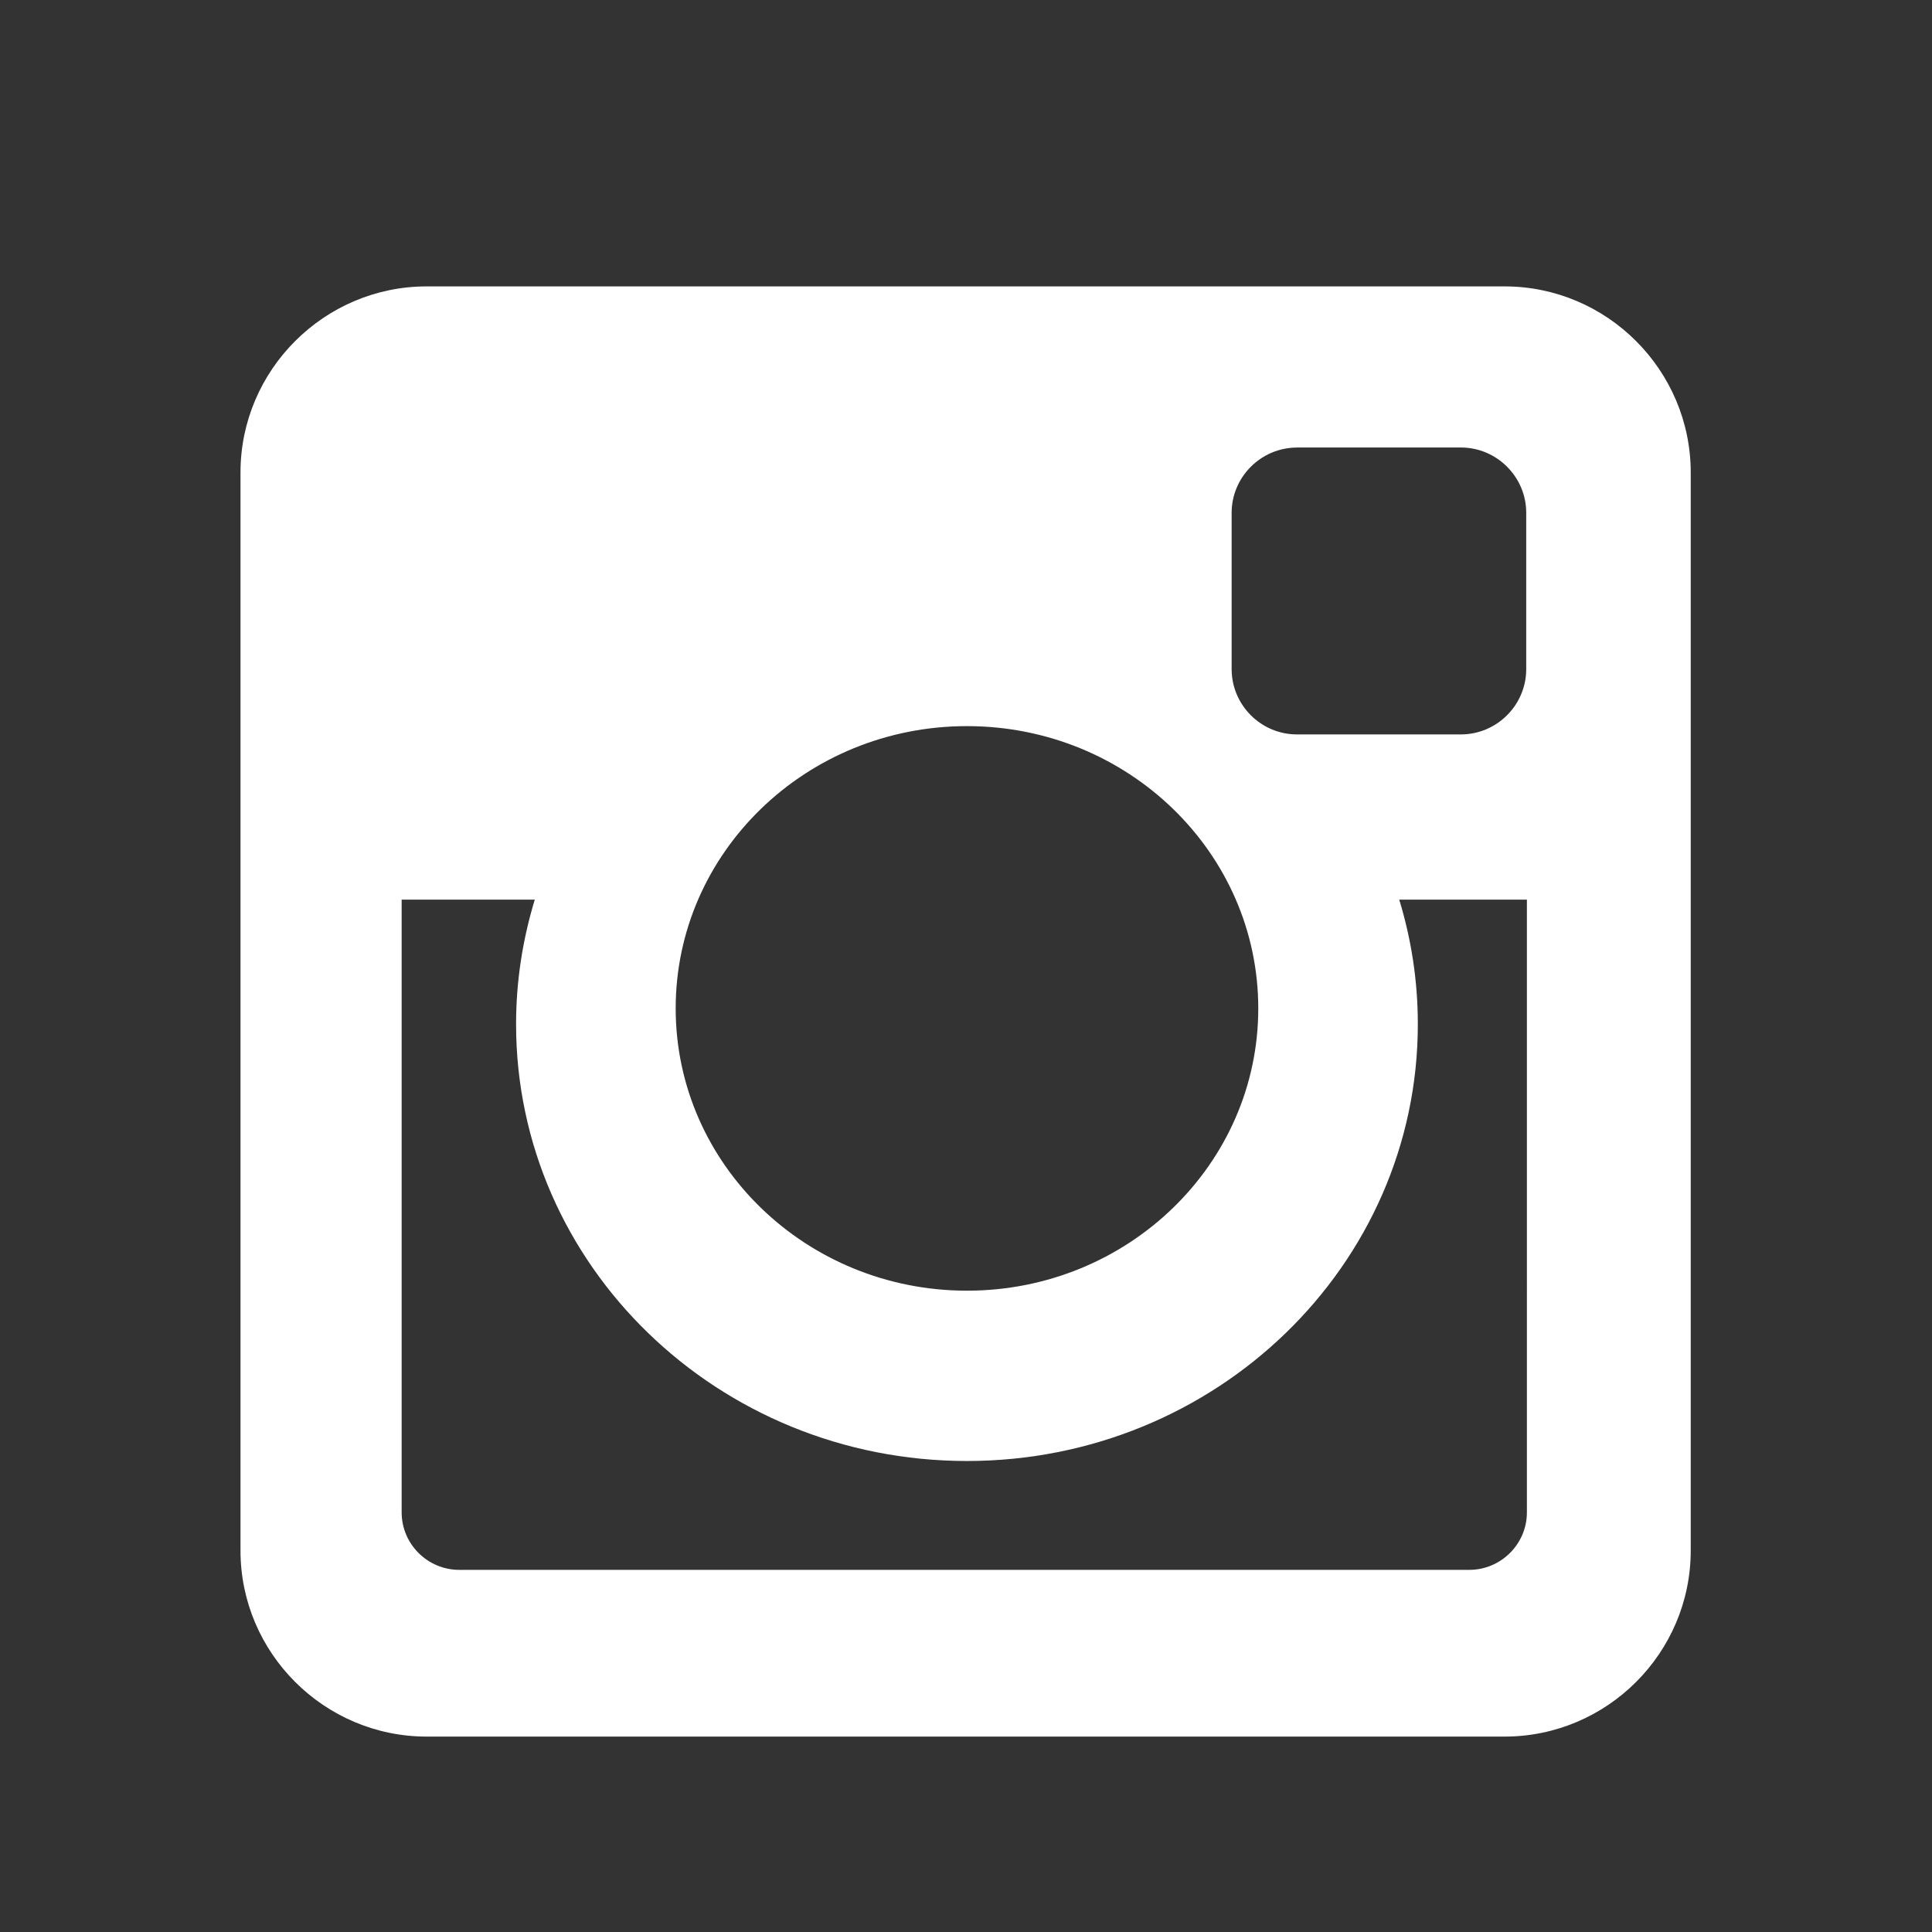 <?xml version="1.0" encoding="utf-8"?>
<!-- Generator: Adobe Illustrator 16.0.3, SVG Export Plug-In . SVG Version: 6.00 Build 0)  -->
<!DOCTYPE svg PUBLIC "-//W3C//DTD SVG 1.1//EN" "http://www.w3.org/Graphics/SVG/1.1/DTD/svg11.dtd">
<svg version="1.1" id="Layer_1" xmlns="http://www.w3.org/2000/svg" xmlns:xlink="http://www.w3.org/1999/xlink" x="0px" y="0px"
	 width="37.5px" height="37.5px" viewBox="0 0 37.5 37.5" enable-background="new 0 0 37.5 37.5" xml:space="preserve">
<rect x="0" y="0" width="37.5" height="37.5" fill="#333333" stroke="none"/>
<path fill="#FFFFFF" d="M8.281,5.559h20.923c1.989,0,3.613,1.626,3.613,3.613v20.925c0,1.987-1.624,3.61-3.613,3.61H8.281
	c-1.987,0-3.613-1.623-3.613-3.61V9.172C4.667,7.185,6.293,5.559,8.281,5.559z M25.174,8.687c-0.697,0-1.268,0.571-1.268,1.267
	v3.033c0,0.698,0.57,1.268,1.268,1.268h3.182c0.697,0,1.268-0.569,1.268-1.268V9.953c0-0.695-0.57-1.267-1.268-1.267H25.174z
	 M29.637,17.462h-2.478c0.235,0.769,0.361,1.577,0.361,2.417c0,4.681-3.919,8.479-8.752,8.479c-4.832,0-8.751-3.798-8.751-8.479
	c0-0.84,0.129-1.648,0.363-2.417H7.796v11.893c0,0.615,0.503,1.116,1.119,1.116h19.603c0.615,0,1.119-0.501,1.119-1.116V17.462z
	 M18.769,14.094c-3.122,0-5.654,2.453-5.654,5.479c0,3.023,2.532,5.479,5.654,5.479c3.122,0,5.654-2.455,5.654-5.479
	C24.423,16.547,21.891,14.094,18.769,14.094z"/>
</svg>
